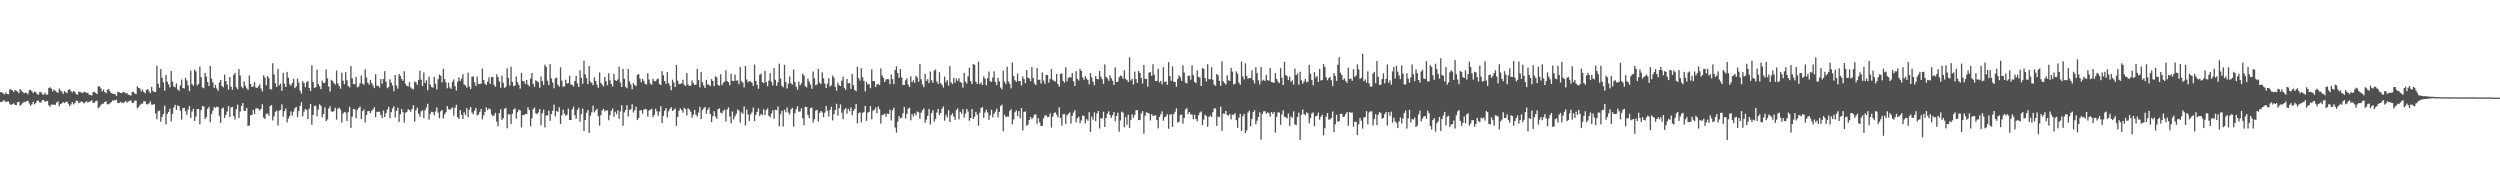 <svg xmlns="http://www.w3.org/2000/svg" width="1920" height="150"><path fill="#4f4f4f" d="M0 70.738h1v7.647H0zM1 70.933h1v7.304H1zM2 71.734h1v5.512H2zM3 72.503h1v4.749H3zM4 71.015h1v7.489H4zM5 72.139h1v5.83H5zM6 72.407h1v5.518H6zM7 68.834h1v10.872H7zM8 68.621h1v12.007H8zM9 69.447h1v10.524H9zM10 70.644h1v8.716H10zM11 69.088h1v11.458H11zM12 69.669h1v11.087H12zM13 70.296h1v8.169H13zM14 71.585h1v6.546H14zM15 68.34h1v12.959H15zM16 69.708h1v10.508H16zM17 70.553h1v8.659H17zM18 71.718h1v6.434H18zM19 71.084h1v7.469H19zM20 71.439h1v6.146H20zM21 72.496h1v4.932H21zM22 69.331h1v10.153H22zM23 68.951h1v12.36H23zM24 70.129h1v9.945H24zM25 71.521h1v6.633H25zM26 70.285h1v9.867H26zM27 70.798h1v8.423H27zM28 72.208h1v5.171H28zM29 72.876h1v4.443H29zM30 70.809h1v7.929H30zM31 70.697h1v8.05H31zM32 72.306h1v4.726H32zM33 72.791h1v3.898H33zM34 71.255h1v6.919H34zM35 72.54h1v5.223H35zM36 72.752h1v4.749H36zM37 67.637h1v13.271H37zM38 67.03h1v14.935H38zM39 68.026h1v12.236H39zM40 70.207h1v10.163H40zM41 68.687h1v11.687H41zM42 69.731h1v10.861H42zM43 70.56h1v8.178H43zM44 71.31h1v6.686H44zM45 68.037h1v13.644H45zM46 69.463h1v10.405H46zM47 70.37h1v9.059H47zM48 72.18h1v6.139H48zM49 69.864h1v9.329H49zM50 70.786h1v7.626H50zM51 71.505h1v6.503H51zM52 68.923h1v10.767H52zM53 68.438h1v13.017H53zM54 70.008h1v10.238H54zM55 71.054h1v7.37H55zM56 69.997h1v10.22H56zM57 70.448h1v8.853H57zM58 72.128h1v5.296H58zM59 72.807h1v4.559H59zM60 70.397h1v8.901H60zM61 70.491h1v8.192H61zM62 71.109h1v6.853H62zM63 71.528h1v6.759H63zM64 70.498h1v8.984H64zM65 70.708h1v7.862H65zM66 71.516h1v6.246H66zM67 71.143h1v7.695H67zM68 72.732h1v5.276H68zM69 72.958h1v4.99H69zM70 73.347h1v3.669H70zM71 70.775h1v8.141H71zM72 70.516h1v8.505H72zM73 71.393h1v6.269H73zM74 72.301h1v5.003H74zM75 66.28h1v16.938H75zM76 66.344h1v15.878H76zM77 68.003h1v12.662H77zM78 70.242h1v9.453H78zM79 68.795h1v10.799H79zM80 70.665h1v7.61H80zM81 71.633h1v6.226H81zM82 68.958h1v11.138H82zM83 68.399h1v11.719H83zM84 70.159h1v9.155H84zM85 71.539h1v6.887H85zM86 71.851h1v5.399H86zM87 72.212h1v4.871H87zM88 72.462h1v4.582H88zM89 73.65h1v2.9H89zM90 70.482h1v8.7H90zM91 70.743h1v8.428H91zM92 71.283h1v6.88H92zM93 71.583h1v7.114H93zM94 70.555h1v8.762H94zM95 70.866h1v7.661H95zM96 71.745h1v5.738H96zM97 71.267h1v7.638H97zM98 72.681h1v5.306H98zM99 72.942h1v4.681H99zM100 73.492h1v3.52H100zM101 70.722h1v8.231H101zM102 70.477h1v8.565H102zM103 71.846h1v5.434H103zM104 72.285h1v5.022H104zM105 66.28h1v16.933H105zM106 67.474h1v14.763H106zM107 68.005h1v12.653H107zM108 70.242h1v9.458H108zM109 68.804h1v10.792H109zM110 70.676h1v7.171H110zM111 71.638h1v6.219H111zM112 68.958h1v11.138H112zM113 68.399h1v11.719H113zM114 70.152h1v9.165H114zM115 71.544h1v6.347H115zM116 66.719h1v13.678H116zM117 69.72h1v10.666H117zM118 70.775h1v9.199H118zM119 70.592h1v16.528H119zM120 50.441h1v41.085H120zM121 64.286h1v21.115H121zM122 67.381h1v17.498H122zM123 52.991h1v40.487H123zM124 59.676h1v30.135H124zM125 63.245h1v24.36H125zM126 69.603h1v11.49H126zM127 57.662h1v37.883H127zM128 62.794h1v24.694H128zM129 64.78h1v21.149H129zM130 67.065h1v16.4H130zM131 54.515h1v38.679H131zM132 62.659h1v24.859H132zM133 66.335h1v16.271H133zM134 67.074h1v13.394H134zM135 64.064h1v20.362H135zM136 68.616h1v12.369H136zM137 69.667h1v11.854H137zM138 65.577h1v19.467H138zM139 61.068h1v30.803H139zM140 67.58h1v15.512H140zM141 68.005h1v14.802H141zM142 59.75h1v25.683H142zM143 61.874h1v26.29H143zM144 65.609h1v18.585H144zM145 69.93h1v11.602H145zM146 54.158h1v36.427H146zM147 64.59h1v21.06H147zM148 65.79h1v17.773H148zM149 53.476h1v39.441H149zM150 54.79h1v34.736H150zM151 65.561h1v18.169H151zM152 64.426h1v19.304H152zM153 51.075h1v44.431H153zM154 59.319h1v25.347H154zM155 67.108h1v14.385H155zM156 67.715h1v13.983H156zM157 55.946h1v35.436H157zM158 58.848h1v31.163H158zM159 63.004h1v20.572H159zM160 65.993h1v16.1H160zM161 50.608h1v43.298H161zM162 60.342h1v27.192H162zM163 63.261h1v21.616H163zM164 67.424h1v14.63H164zM165 65.243h1v17.642H165zM166 67.955h1v13.96H166zM167 69.809h1v12.412H167zM168 63.306h1v25.628H168zM169 61.441h1v32.939H169zM170 66.078h1v17.24H170zM171 67.058h1v15.642H171zM172 57.278h1v33.312H172zM173 62.226h1v26.027H173zM174 64.888h1v20.792H174zM175 68.738h1v12.715H175zM176 59.157h1v30.815H176zM177 66.579h1v15.91H177zM178 68.932h1v13.122H178zM179 57.495h1v31.703H179zM180 56.003h1v35.779H180zM181 67.007h1v16.951H181zM182 68.559h1v11.81H182zM183 53.073h1v37.537H183zM184 57.985h1v27.695H184zM185 66.486h1v14.953H185zM186 67.809h1v11.273H186zM187 62.572h1v22.563H187zM188 65.916h1v19.181H188zM189 67.825h1v15.061H189zM190 68.983h1v27.775H190zM191 58.022h1v38.212H191zM192 64.458h1v24.065H192zM193 66.829h1v21.456H193zM194 66.238h1v18.19H194zM195 63.084h1v24.431H195zM196 67.117h1v16.253H196zM197 67.587h1v15.443H197zM198 66.202h1v17.48H198zM199 64.707h1v20.215H199zM200 68.044h1v15.688H200zM201 70.18h1v9.904H201zM202 57.79h1v32.598H202zM203 59.594h1v31.831H203zM204 65.533h1v21.856H204zM205 58.324h1v28.821H205zM206 60.045h1v28.824H206zM207 68.406h1v13.085H207zM208 68.745h1v11.859H208zM209 48.592h1v43.973H209zM210 57.127h1v32.261H210zM211 63.902h1v21.888H211zM212 66.797h1v18.242H212zM213 52.833h1v43.564H213zM214 65.437h1v19.586H214zM215 64.206h1v20.233H215zM216 69.752h1v10.428H216zM217 55.872h1v33.738H217zM218 64.27h1v21.025H218zM219 66.84h1v16.544H219zM220 55.202h1v38.782H220zM221 59.631h1v31.417H221zM222 64.748h1v24.392H222zM223 65.817h1v19.794H223zM224 63.769h1v25.022H224zM225 60.496h1v25.301H225zM226 67.696h1v15.466H226zM227 66.412h1v15.653H227zM228 60.395h1v29.588H228zM229 63.471h1v21.879H229zM230 69.608h1v11.701H230zM231 71.869h1v6.619H231zM232 62.292h1v27.038H232zM233 63.808h1v21.87H233zM234 66.946h1v16.722H234zM235 63.137h1v21.245H235zM236 62.315h1v29.11H236zM237 67.603h1v15.878H237zM238 69.836h1v9.979H238zM239 50.189h1v45.667H239zM240 63.027h1v25.262H240zM241 67.454h1v13.868H241zM242 67.001h1v14.232H242zM243 53.497h1v35.857H243zM244 64.597h1v19.547H244zM245 66.305h1v13.845H245zM246 68.495h1v12.824H246zM247 61.858h1v28.187H247zM248 63.723h1v23.761H248zM249 63.512h1v19.032H249zM250 53.329h1v39.709H250zM251 60.134h1v31.623H251zM252 66.394h1v17.036H252zM253 70.285h1v11.279H253zM254 61.308h1v24.198H254zM255 62.27h1v23.738H255zM256 63.84h1v21.266H256zM257 64.927h1v17.839H257zM258 54.149h1v37.739H258zM259 64.101h1v19.4H259zM260 65.993h1v16.617H260zM261 68.095h1v16.043H261zM262 55.781h1v38.354H262zM263 61.931h1v25.241H263zM264 64.68h1v21.234H264zM265 55.383h1v31.11H265zM266 61.709h1v31.231H266zM267 66.094h1v20.048H267zM268 67.179h1v14.8H268zM269 50.764h1v47.514H269zM270 60.12h1v29.474H270zM271 64.629h1v19.05H271zM272 64.636h1v19.506H272zM273 58.992h1v31.733H273zM274 67.14h1v17.169H274zM275 66.394h1v16.5H275zM276 64.062h1v17.876H276zM277 57.884h1v33.6H277zM278 64.151h1v21.183H278zM279 65.014h1v19.052H279zM280 53.197h1v40.851H280zM281 59.544h1v28.702H281zM282 63.444h1v22.023H282zM283 65.016h1v20.158H283zM284 61.336h1v25.631H284zM285 63.858h1v21.314H285zM286 65.671h1v18.338H286zM287 67.641h1v14.685H287zM288 57.044h1v32.948H288zM289 65.872h1v20.064H289zM290 65.939h1v19.918H290zM291 67.252h1v18.537H291zM292 60.672h1v27.633H292zM293 64.297h1v26.53H293zM294 60.651h1v24.298H294zM295 54.609h1v35.228H295zM296 62.743h1v24.157H296zM297 67.715h1v16.407H297zM298 66.847h1v15.214H298zM299 60.908h1v29.815H299zM300 63.368h1v22.751H300zM301 65.584h1v17.723H301zM302 70.081h1v11.568H302zM303 57.655h1v32.628H303zM304 65.655h1v19.416H304zM305 68.081h1v14.594H305zM306 56.808h1v36.775H306zM307 58.408h1v29.407H307zM308 60.645h1v23.074H308zM309 61.99h1v24.175H309zM310 54.755h1v39.318H310zM311 64.346h1v22.197H311zM312 66.071h1v19.773H312zM313 66.296h1v17.585H313zM314 63.19h1v21.337H314zM315 67.179h1v18.574H315zM316 68.108h1v15.656H316zM317 68.671h1v12.177H317zM318 62.672h1v30.746H318zM319 63.199h1v21.456H319zM320 65.181h1v17.542H320zM321 61.372h1v25.965H321zM322 54.22h1v35.418H322zM323 61.192h1v24.253H323zM324 66h1v18.631H324zM325 55.646h1v35.006H325zM326 63.7h1v20.922H326zM327 61.642h1v20.947H327zM328 69.296h1v10.414H328zM329 58.884h1v33.003H329zM330 65.037h1v22.419H330zM331 66.891h1v18.993H331zM332 67.385h1v18.789H332zM333 59.081h1v29.494H333zM334 64.346h1v21.238H334zM335 68.662h1v13.944H335zM336 60.873h1v25.601H336zM337 57.328h1v33.545H337zM338 58.15h1v27.336H338zM339 63.24h1v21.263H339zM340 52.817h1v38.1H340zM341 60.702h1v27.26H341zM342 63.245h1v23.008H342zM343 67.765h1v13.66H343zM344 63.457h1v20.362H344zM345 67.168h1v17.37H345zM346 68.232h1v15.155H346zM347 62.771h1v19.78H347zM348 60.979h1v27.874H348zM349 66.133h1v16.608H349zM350 69.413h1v11.028H350zM351 62.787h1v27.201H351zM352 59.502h1v31.783H352zM353 62.18h1v22.463H353zM354 60.489h1v27.711H354zM355 56.982h1v34.392H355zM356 64.808h1v21.396H356zM357 65.611h1v22.63H357zM358 67.28h1v15.795H358zM359 55.868h1v34.243H359zM360 66.422h1v17.876H360zM361 68.477h1v13.756H361zM362 58.859h1v27.544H362zM363 58.747h1v29.064H363zM364 63.238h1v21.813H364zM365 66.021h1v16.976H365zM366 58.708h1v30.016H366zM367 64.307h1v23.612H367zM368 64.671h1v21.236H368zM369 64.108h1v19.528H369zM370 52.567h1v39.146H370zM371 61.446h1v27.13H371zM372 64.201h1v21.744H372zM373 65.27h1v17.203H373zM374 62.7h1v21.955H374zM375 59.42h1v23.898H375zM376 64.419h1v19.512H376zM377 59.26h1v28.656H377zM378 59.157h1v30.085H378zM379 65.131h1v23.449H379zM380 66.68h1v19.963H380zM381 57.099h1v36.281H381zM382 59.182h1v37.782H382zM383 62.514h1v24.344H383zM384 67.319h1v16.722H384zM385 58.134h1v33.937H385zM386 63.549h1v27.192H386zM387 67.458h1v16.043H387zM388 66.611h1v16.297H388zM389 52.46h1v46.091H389zM390 59.926h1v27.803H390zM391 65.694h1v22.19H391zM392 51.21h1v44.145H392zM393 62.91h1v24.45H393zM394 66.199h1v17.894H394zM395 65.705h1v17.537H395zM396 58.717h1v32.417H396zM397 63.201h1v23.001H397zM398 65.199h1v19.023H398zM399 68.037h1v16.761H399zM400 56.014h1v41.879H400zM401 62.183h1v26.075H401zM402 62.576h1v25.887H402zM403 64.485h1v23.033H403zM404 61.384h1v26.255H404zM405 65.002h1v17.409H405zM406 66.25h1v18.299H406zM407 60.306h1v36.768H407zM408 56.136h1v34.731H408zM409 64.373h1v19.531H409zM410 66.541h1v16.015H410zM411 61.601h1v25.431H411zM412 62.503h1v25.168H412zM413 63.123h1v23.296H413zM414 67.397h1v16.336H414zM415 58.669h1v37.53H415zM416 62.331h1v24.717H416zM417 65.17h1v19.116H417zM418 49.679h1v48.183H418zM419 51.37h1v37.203H419zM420 61.981h1v26.736H420zM421 65.364h1v19.62H421zM422 49.132h1v43.685H422zM423 60.239h1v27.384H423zM424 63.373h1v21.678H424zM425 67.793h1v12.52H425zM426 60.148h1v29.24H426zM427 59.491h1v25.711H427zM428 65.099h1v20.838H428zM429 66.541h1v15.837H429zM430 51.72h1v43.452H430zM431 61.899h1v26.615H431zM432 66.6h1v17.622H432zM433 66.289h1v21.005H433zM434 61.18h1v27.684H434zM435 64.19h1v23.932H435zM436 63.766h1v19.702H436zM437 58.138h1v34.083H437zM438 64.808h1v27.345H438zM439 65.158h1v18.862H439zM440 66.424h1v15.491H440zM441 62.157h1v26.301H441zM442 58.278h1v33.014H442zM443 63.984h1v20.449H443zM444 66.756h1v15.919H444zM445 54.005h1v39.519H445zM446 59.839h1v27.867H446zM447 64.357h1v19.105H447zM448 46.637h1v53.989H448zM449 57.154h1v34.978H449zM450 59.995h1v26.56H450zM451 64.597h1v19.812H451zM452 50.759h1v51.293H452zM453 62.615h1v26.292H453zM454 63.677h1v22.564H454zM455 65.444h1v15.708H455zM456 59.377h1v26.949H456zM457 62.226h1v22.65H457zM458 65.009h1v18.556H458zM459 67.408h1v21.822H459zM460 55.6h1v40.895H460zM461 63.663h1v24.832H461zM462 65.002h1v19.78H462zM463 66.401h1v17.208H463zM464 59.113h1v26.404H464zM465 62.377h1v22.467H465zM466 65.414h1v19.302H466zM467 56.275h1v36.068H467zM468 61.691h1v26.773H468zM469 64.501h1v20.609H469zM470 66.46h1v16.887H470zM471 56.687h1v32.918H471zM472 61.574h1v24.223H472zM473 62.226h1v25.502H473zM474 61.036h1v23.625H474zM475 51.247h1v39.961H475zM476 63.496h1v22.039H476zM477 66.801h1v14.056H477zM478 52.883h1v43.646H478zM479 60.484h1v25.818H479zM480 66.536h1v17.878H480zM481 67.786h1v12.989H481zM482 52.984h1v36.53H482zM483 62.549h1v21.996H483zM484 64.904h1v18.981H484zM485 68.504h1v11.559H485zM486 63.618h1v22.829H486zM487 65.353h1v19.341H487zM488 66.183h1v15.738H488zM489 57.477h1v34.715H489zM490 56.838h1v33.818H490zM491 60.315h1v24.523H491zM492 63.19h1v21.376H492zM493 60.484h1v26.867H493zM494 61.99h1v22.268H494zM495 64.423h1v19.192H495zM496 64.888h1v19.192H496zM497 56.236h1v33.385H497zM498 61.157h1v23.726H498zM499 64.201h1v20.041H499zM500 65.064h1v18.505H500zM501 60.583h1v29.382H501zM502 62.153h1v26.127H502zM503 62.553h1v20.948H503zM504 60.999h1v24.433H504zM505 60.283h1v28.531H505zM506 64.641h1v20.982H506zM507 65.27h1v16.418H507zM508 54.655h1v39.826H508zM509 57.857h1v31.17H509zM510 62.183h1v22.872H510zM511 64.414h1v18.62H511zM512 55.373h1v34.731H512zM513 63.78h1v21.682H513zM514 65.728h1v17.942H514zM515 69.267h1v13.083H515zM516 61.114h1v24.097H516zM517 63.329h1v21.087H517zM518 66.82h1v16.466H518zM519 49.908h1v46.679H519zM520 61.935h1v27.812H520zM521 64.636h1v20.446H521zM522 64.318h1v18.874H522zM523 64.101h1v20.426H523zM524 61.308h1v25.294H524zM525 64.998h1v17.798H525zM526 66.122h1v17.675H526zM527 56.129h1v32.479H527zM528 64.925h1v18.265H528zM529 65.943h1v18.21H529zM530 65.717h1v20.092H530zM531 61.81h1v28.535H531zM532 63.84h1v24.282H532zM533 65.154h1v19.325H533zM534 65.037h1v23.069H534zM535 52.94h1v36.562H535zM536 61.485h1v24.985H536zM537 67.039h1v15.006H537zM538 55.3h1v36.164H538zM539 63.213h1v21.364H539zM540 65.639h1v17.562H540zM541 67.598h1v14.502H541zM542 61.402h1v25.924H542zM543 64.808h1v19.641H543zM544 65.172h1v17.439H544zM545 66.163h1v21.394H545zM546 60.722h1v33.14H546zM547 62.226h1v27.089H547zM548 66.078h1v19.339H548zM549 58.534h1v30.943H549zM550 59.431h1v31.788H550zM551 65.192h1v18.622H551zM552 65.826h1v17.42H552zM553 57.042h1v29.455H553zM554 65.394h1v21.84H554zM555 63.544h1v21.556H555zM556 62.634h1v21.616H556zM557 53.952h1v39.432H557zM558 62.265h1v21.879H558zM559 63.132h1v19.284H559zM560 65.456h1v23.969H560zM561 56.726h1v37.938H561zM562 62.043h1v23.621H562zM563 62.386h1v29.311H563zM564 57.259h1v32.122H564zM565 61.913h1v25.452H565zM566 61.78h1v22.273H566zM567 64.593h1v20.403H567zM568 51.455h1v42.765H568zM569 62.416h1v23.875H569zM570 63.446h1v23.919H570zM571 67.113h1v14.715H571zM572 50.697h1v45.681H572zM573 61.036h1v23.202H573zM574 63.167h1v24.713H574zM575 62.363h1v30.581H575zM576 62.505h1v25.372H576zM577 63.416h1v23.014H577zM578 65.95h1v16.617H578zM579 49.617h1v43.351H579zM580 62.13h1v26.072H580zM581 65.254h1v20.71H581zM582 68.159h1v15.182H582zM583 57.376h1v31.778H583zM584 56.57h1v30.922H584zM585 63.1h1v25.23H585zM586 63.897h1v20.128H586zM587 54.442h1v34.026H587zM588 63.023h1v21.609H588zM589 66.307h1v16.956H589zM590 61.958h1v27.004H590zM591 56.225h1v33.948H591zM592 62.798h1v24.422H592zM593 65.572h1v19.137H593zM594 52.322h1v38.842H594zM595 61.285h1v23.051H595zM596 65.918h1v18.766H596zM597 63.132h1v18.661H597zM598 48.903h1v48.121H598zM599 60.326h1v27.496H599zM600 65.918h1v19.215H600zM601 67.062h1v30.089H601zM602 49.816h1v34.5H602zM603 63.046h1v23.156H603zM604 67.953h1v14.607H604zM605 64.314h1v22.211H605zM606 58.69h1v29.151H606zM607 63.922h1v20.114H607zM608 65.083h1v17.709H608zM609 53.414h1v43.795H609zM610 62.954h1v23.951H610zM611 66.568h1v17.292H611zM612 68.855h1v12.701H612zM613 62.62h1v23.248H613zM614 65.584h1v20.023H614zM615 64.011h1v19.185H615zM616 56.552h1v34.225H616zM617 57.935h1v38.24H617zM618 66.25h1v15.793H618zM619 67.193h1v15.045H619zM620 60.457h1v27.784H620zM621 62.672h1v28.174H621zM622 64.936h1v18.059H622zM623 68.211h1v14.434H623zM624 54.895h1v39.274H624zM625 60.134h1v31.403H625zM626 65.52h1v19.487H626zM627 64.753h1v19.611H627zM628 52.936h1v40.403H628zM629 63.396h1v23.33H629zM630 64.664h1v20.57H630zM631 55.589h1v30.776H631zM632 60.127h1v29.879H632zM633 64.174h1v22.351H633zM634 67.564h1v13.868H634zM635 64.151h1v21.032H635zM636 59.981h1v29.446H636zM637 66.444h1v17.988H637zM638 65.467h1v16.571H638zM639 58.035h1v34.443H639zM640 59.715h1v27.933H640zM641 66.6h1v17.871H641zM642 69.564h1v10.165H642zM643 63.535h1v25.251H643zM644 65.437h1v17.741H644zM645 66.156h1v14.04H645zM646 62.013h1v24.523H646zM647 58.736h1v32.868H647zM648 67.387h1v16.844H648zM649 68.974h1v13.973H649zM650 60.656h1v26.665H650zM651 64.011h1v19.668H651zM652 63.794h1v21.618H652zM653 68.275h1v14.269H653zM654 56.859h1v31.689H654zM655 65.359h1v19.776H655zM656 69.164h1v14.379H656zM657 70.113h1v9.664H657zM658 51.26h1v43.484H658zM659 60.027h1v26.905H659zM660 61.887h1v24.369H660zM661 52.412h1v41.561H661zM662 59.271h1v27.448H662zM663 62.082h1v23.832H663zM664 70.152h1v11.268H664zM665 62.801h1v30.099H665zM666 64.776h1v21.756H666zM667 64.691h1v21.289H667zM668 67.731h1v13.825H668zM669 53.352h1v38.299H669zM670 62.276h1v22.779H670zM671 62.331h1v22.062H671zM672 66.763h1v15.793H672zM673 64.748h1v22.319H673zM674 64.423h1v17.32H674zM675 65.327h1v18.608H675zM676 52.505h1v42.41H676zM677 57.971h1v30.474H677zM678 59.75h1v28.295H678zM679 62.965h1v24.317H679zM680 61.079h1v28.512H680zM681 60.663h1v26.558H681zM682 60.921h1v26.649H682zM683 64.675h1v19.59H683zM684 57.159h1v35.397H684zM685 60.784h1v23.928H685zM686 64.652h1v18.054H686zM687 53.707h1v44.214H687zM688 50.896h1v50.943H688zM689 56.124h1v37.304H689zM690 59.814h1v29.277H690zM691 53.018h1v37.917H691zM692 59.386h1v30.943H692zM693 65.158h1v21.824H693zM694 65.211h1v17.038H694zM695 61.697h1v29.265H695zM696 60.12h1v27.356H696zM697 64.897h1v18.622H697zM698 66.872h1v15.827H698zM699 58.596h1v33.825H699zM700 63.116h1v24.55H700zM701 61.713h1v27.807H701zM702 63.579h1v23.415H702zM703 58.246h1v30.327H703zM704 59.493h1v26.175H704zM705 62.826h1v23.433H705zM706 49.15h1v41.973H706zM707 60.867h1v25.685H707zM708 64.824h1v19.748H708zM709 66.948h1v16.249H709zM710 56.637h1v37.688H710zM711 62.176h1v29.696H711zM712 60.807h1v28.196H712zM713 63.812h1v19.84H713zM714 54.943h1v40.623H714zM715 61.693h1v25.251H715zM716 63.563h1v21.142H716zM717 54.131h1v39.293H717zM718 53.391h1v38.066H718zM719 62.583h1v23.854H719zM720 64.391h1v19.252H720zM721 55.451h1v32.95H721zM722 63.918h1v22.87H722zM723 65.165h1v18.283H723zM724 67.209h1v14.546H724zM725 58.852h1v33.841H725zM726 63.21h1v24.935H726zM727 61.539h1v28.553H727zM728 65.81h1v18.81H728zM729 50.759h1v42.902H729zM730 63.277h1v25.219H730zM731 64.636h1v22.378H731zM732 59.839h1v29.586H732zM733 63.446h1v28.586H733zM734 60.379h1v24.177H734zM735 62.032h1v21.211H735zM736 60.077h1v31.598H736zM737 63.078h1v22.802H737zM738 63.673h1v23.637H738zM739 67.28h1v16.645H739zM740 56.035h1v34.266H740zM741 62.688h1v24.628H741zM742 64.158h1v19.517H742zM743 58.63h1v27.038H743zM744 52.043h1v40.684H744zM745 62.304h1v28.345H745zM746 64.554h1v19.183H746zM747 49.267h1v42.012H747zM748 49.75h1v39.888H748zM749 62.775h1v23.122H749zM750 64.451h1v23.66H750zM751 47.335h1v49.194H751zM752 64.565h1v22.044H752zM753 63.256h1v19.65H753zM754 65.231h1v17.118H754zM755 58.747h1v31.804H755zM756 60.368h1v26.091H756zM757 65.483h1v18.759H757zM758 60.12h1v26.255H758zM759 54.934h1v37.082H759zM760 62.393h1v26.194H760zM761 62.833h1v21.467H761zM762 59.525h1v30.609H762zM763 54.771h1v32.6H763zM764 62.993h1v22.776H764zM765 65.366h1v18.157H765zM766 59.777h1v30.307H766zM767 62.581h1v23.383H767zM768 67.225h1v14.175H768zM769 68.594h1v11.774H769zM770 54.227h1v46.489H770zM771 62.686h1v25.436H771zM772 64.563h1v25.326H772zM773 51.276h1v38.189H773zM774 62.569h1v27.011H774zM775 64.346h1v20.842H775zM776 67.902h1v15.997H776zM777 48.031h1v47.436H777zM778 58.28h1v33.399H778zM779 61.631h1v24.61H779zM780 62.75h1v22.039H780zM781 56.458h1v32.634H781zM782 62.354h1v22.934H782zM783 62.215h1v28.67H783zM784 65.662h1v17.361H784zM785 58.74h1v41.353H785zM786 60.729h1v25.23H786zM787 63.828h1v21.701H787zM788 53.842h1v42.699H788zM789 59.631h1v36.132H789zM790 60.349h1v31.806H790zM791 62.414h1v27.446H791zM792 51.576h1v39.908H792zM793 59.937h1v30.3H793zM794 64.114h1v23.852H794zM795 65.314h1v22.527H795zM796 52.35h1v42.737H796zM797 61.34h1v29.421H797zM798 61.208h1v32.776H798zM799 64.142h1v32.676H799zM800 55.607h1v41.067H800zM801 61.869h1v29.087H801zM802 64.352h1v24.434H802zM803 57.555h1v30.842H803zM804 57.539h1v32.483H804zM805 63.501h1v26.246H805zM806 60.727h1v26.322H806zM807 53.046h1v44.93H807zM808 61.18h1v28.462H808zM809 62.16h1v24.729H809zM810 62.647h1v23.648H810zM811 56.76h1v31.314H811zM812 64.54h1v25.514H812zM813 66.502h1v15.859H813zM814 56.747h1v33.859H814zM815 56.415h1v40.114H815zM816 62.125h1v25.626H816zM817 63.49h1v24.221H817zM818 51.778h1v43.367H818zM819 62.46h1v26.159H819zM820 59.805h1v27.695H820zM821 59.237h1v27.084H821zM822 59.569h1v35.351H822zM823 56.003h1v32.996H823zM824 62.487h1v24.015H824zM825 66.005h1v18.64H825zM826 54.636h1v39.311H826zM827 60.5h1v30.35H827zM828 61.791h1v27.796H828zM829 52.885h1v41.728H829zM830 54.531h1v37.972H830zM831 59.447h1v29.322H831zM832 61.359h1v27.654H832zM833 58.434h1v36.31H833zM834 60.338h1v31.16H834zM835 61.473h1v31.142H835zM836 64.796h1v21.396H836zM837 56.179h1v45.244H837zM838 59.532h1v30.039H838zM839 62.798h1v29.144H839zM840 65.481h1v20.783H840zM841 58.429h1v34.594H841zM842 60.656h1v26.475H842zM843 60.896h1v24.349H843zM844 54.538h1v44.118H844zM845 58.857h1v31.932H845zM846 60.835h1v30.179H846zM847 64.334h1v21.552H847zM848 49.461h1v48.059H848zM849 59.052h1v31.643H849zM850 60.155h1v27.171H850zM851 62.07h1v23.436H851zM852 57.816h1v30.62H852zM853 60.123h1v30.423H853zM854 62.029h1v26.477H854zM855 65.208h1v20.849H855zM856 51.837h1v41.206H856zM857 63.05h1v26.079H857zM858 62.709h1v23.889H858zM859 59.335h1v41.838H859zM860 57.932h1v34.628H860zM861 58.468h1v27.244H861zM862 60.477h1v25.992H862zM863 53.959h1v43.774H863zM864 60.548h1v29.357H864zM865 61.462h1v34.404H865zM866 62.981h1v25.152H866zM867 43.966h1v54.218H867zM868 61.798h1v30.327H868zM869 60.432h1v27.356H869zM870 64.881h1v25.576H870zM871 55.005h1v33.248H871zM872 60.729h1v23.969H872zM873 63.691h1v20.89H873zM874 54.442h1v37.896H874zM875 55.957h1v36.184H875zM876 59.853h1v27.382H876zM877 64.169h1v21.215H877zM878 49.889h1v52.808H878zM879 60.548h1v28.304H879zM880 60.496h1v25.811H880zM881 66.506h1v20.126H881zM882 55.746h1v31.504H882zM883 55.383h1v37.143H883zM884 58.356h1v29.304H884zM885 49.303h1v39.695H885zM886 57.383h1v31.543H886zM887 62.21h1v26.136H887zM888 62.121h1v30.137H888zM889 52.805h1v45.827H889zM890 63.284h1v26.464H890zM891 62.054h1v25.674H891zM892 64.709h1v20.826H892zM893 51.537h1v41.163H893zM894 62.972h1v27.123H894zM895 62.583h1v26.727H895zM896 65.204h1v22.525H896zM897 47.717h1v51.135H897zM898 58.429h1v29.572H898zM899 61.997h1v25.642H899zM900 50.974h1v46.484H900zM901 62.798h1v24.747H901zM902 62.91h1v22.891H902zM903 66.579h1v16.617H903zM904 60.578h1v33.475H904zM905 57.868h1v35.715H905zM906 59.246h1v29.02H906zM907 62.222h1v25.775H907zM908 50.127h1v44.889H908zM909 55.769h1v34.871H909zM910 63.435h1v20.707H910zM911 63.984h1v18.991H911zM912 58.239h1v29.432H912zM913 58.113h1v27.901H913zM914 61.162h1v26.757H914zM915 50.191h1v37.764H915zM916 57.751h1v33.864H916zM917 62.894h1v25.2H917zM918 63.885h1v27.54H918zM919 54.041h1v39.11H919zM920 58.958h1v29.599H920zM921 59.594h1v26.883H921zM922 66.071h1v19.535H922zM923 52.327h1v43.845H923zM924 52.847h1v39.023H924zM925 59.887h1v28.258H925zM926 62.553h1v26.477H926zM927 49.329h1v47.929H927zM928 60.823h1v28.988H928zM929 60.75h1v27.963H929zM930 51.627h1v38.263H930zM931 61.242h1v24.889H931zM932 64.936h1v18.384H932zM933 65.884h1v17.407H933zM934 56.847h1v39.895H934zM935 57.806h1v31.749H935zM936 62.169h1v27.826H936zM937 65.854h1v16.063H937zM938 47.2h1v53.266H938zM939 62.531h1v24.713H939zM940 63.819h1v23.557H940zM941 64.998h1v20.176H941zM942 57.811h1v30.513H942zM943 61.718h1v27.141H943zM944 62.121h1v25.491H944zM945 52.034h1v39.684H945zM946 55.009h1v33.003H946zM947 64.847h1v23.317H947zM948 64.284h1v22.721H948zM949 54.815h1v37.434H949zM950 56.641h1v41.497H950zM951 63.446h1v26.876H951zM952 65.092h1v22.337H952zM953 47.367h1v53.303H953zM954 58.697h1v30.661H954zM955 60.944h1v26.599H955zM956 48.582h1v53.63H956zM957 58.383h1v41.744H957zM958 60.411h1v26.043H958zM959 59.953h1v25.019H959zM960 59.988h1v37.004H960zM961 54.06h1v37.26H961zM962 61.668h1v24.475H962zM963 64.103h1v20.542H963zM964 51.542h1v43.873H964zM965 56.287h1v36.413H965zM966 61.752h1v28.025H966zM967 64.799h1v21.419H967zM968 51.363h1v55.967H968zM969 62.009h1v25.367H969zM970 61.235h1v24.298H970zM971 62.254h1v23.113H971zM972 57.481h1v29.847H972zM973 61.53h1v24.788H973zM974 62.029h1v24.82H974zM975 52.162h1v37.432H975zM976 62.926h1v23.188H976zM977 63.245h1v24.212H977zM978 63.663h1v22.284H978zM979 56.202h1v45.699H979zM980 60.505h1v29.233H980zM981 62.682h1v23.648H981zM982 63.828h1v22.575H982zM983 52.345h1v43.571H983zM984 59.676h1v28.219H984zM985 65.353h1v19.43H985zM986 47.413h1v42.236H986zM987 57.61h1v32.458H987zM988 58.55h1v32.307H988zM989 61.425h1v25.795H989zM990 58.747h1v37.938H990zM991 62.849h1v26.654H991zM992 61.702h1v28.721H992zM993 64.87h1v20.71H993zM994 52.657h1v42.916H994zM995 57.655h1v38.457H995zM996 56.424h1v33.504H996zM997 65.03h1v21.552H997zM998 55.09h1v52.385H998zM999 61.624h1v26.571H999zM1000 64.224h1v19.913H1000zM1001 62.581h1v24.958H1001zM1002 60.516h1v28.036H1002zM1003 63.183h1v23.085H1003zM1004 62.638h1v24.438H1004zM1005 49.796h1v44.91H1005zM1006 56.669h1v33.893H1006zM1007 61.336h1v25.747H1007zM1008 65.488h1v20.849H1008zM1009 55.339h1v41.518H1009zM1010 59.669h1v29.627H1010zM1011 58.301h1v30.609H1011zM1012 62.995h1v23.545H1012zM1013 52.901h1v38.979H1013zM1014 61.775h1v27.867H1014zM1015 61.487h1v26.608H1015zM1016 49.216h1v54.724H1016zM1017 51.48h1v46.976H1017zM1018 59.386h1v30.284H1018zM1019 61.693h1v25.134H1019zM1020 60.045h1v31.797H1020zM1021 59.047h1v32.696H1021zM1022 61.569h1v28.949H1022zM1023 66.09h1v19.583H1023zM1024 56.236h1v45.299H1024zM1025 58.328h1v37.171H1025zM1026 62.171h1v26.024H1026zM1027 49.718h1v43.877H1027zM1028 43.911h1v48.995H1028zM1029 55.845h1v31.678H1029zM1030 57.637h1v29.766H1030zM1031 61.363h1v28.659H1031zM1032 60.166h1v29.336H1032zM1033 62.121h1v25.461H1033zM1034 63.567h1v22.47H1034zM1035 51.995h1v44.541H1035zM1036 60.606h1v25.436H1036zM1037 60.276h1v26.356H1037zM1038 62.125h1v24.227H1038zM1039 53.192h1v44.141H1039zM1040 59.042h1v34.548H1040zM1041 57.932h1v35.628H1041zM1042 49.482h1v54.191H1042zM1043 53.336h1v42.081H1043zM1044 60.594h1v29.924H1044zM1045 59.637h1v33.063H1045zM1046 41.261h1v57.516H1046zM1047 62.292h1v27.947H1047zM1048 60.963h1v28.824H1048zM1049 63.462h1v21.957H1049zM1050 54.803h1v40.73H1050zM1051 63.952h1v22.378H1051zM1052 66.563h1v18.984H1052zM1053 66.433h1v19.08H1053zM1054 56.413h1v39.934H1054zM1055 55.238h1v36.102H1055zM1056 63.863h1v23.816H1056zM1057 46.822h1v49.263H1057zM1058 58.926h1v29.121H1058zM1059 65.22h1v20.806H1059zM1060 64.993h1v21.893H1060zM1061 60.551h1v30.568H1061zM1062 56.291h1v34.298H1062zM1063 64.011h1v23.589H1063zM1064 60.562h1v25.418H1064zM1065 49.532h1v46.892H1065zM1066 63.439h1v22.719H1066zM1067 61.663h1v27.395H1067zM1068 65.005h1v20.753H1068zM1069 54.838h1v39.355H1069zM1070 51.286h1v39.032H1070zM1071 60.244h1v32.966H1071zM1072 50.553h1v43.87H1072zM1073 55.11h1v43.246H1073zM1074 57.944h1v35.328H1074zM1075 60.773h1v29.483H1075zM1076 50.267h1v44.58H1076zM1077 56.502h1v34.468H1077zM1078 64.874h1v21.962H1078zM1079 64.888h1v20.027H1079zM1080 56.31h1v42.415H1080zM1081 60.368h1v30.6H1081zM1082 63.528h1v20.858H1082zM1083 59.482h1v34.555H1083zM1084 49.578h1v41.934H1084zM1085 56.966h1v34.777H1085zM1086 62.309h1v27.947H1086zM1087 53.302h1v44.237H1087zM1088 56.209h1v40.158H1088zM1089 61.448h1v26.468H1089zM1090 63.368h1v21.639H1090zM1091 54.939h1v38.311H1091zM1092 53.597h1v37.411H1092zM1093 60.333h1v29.133H1093zM1094 60.706h1v28.345H1094zM1095 46.9h1v44.269H1095zM1096 62.514h1v22.424H1096zM1097 62.482h1v24.461H1097zM1098 49.933h1v46.768H1098zM1099 51.352h1v48.155H1099zM1100 57.928h1v34.182H1100zM1101 61.32h1v29.487H1101zM1102 48.969h1v52.147H1102zM1103 53.139h1v41.57H1103zM1104 56.747h1v36.466H1104zM1105 60.29h1v29.586H1105zM1106 44.68h1v55.807H1106zM1107 57.493h1v33.955H1107zM1108 58.312h1v30.529H1108zM1109 62.62h1v23.353H1109zM1110 51.421h1v45.015H1110zM1111 64.97h1v24.644H1111zM1112 63.21h1v25.681H1112zM1113 55.602h1v41.875H1113zM1114 54.016h1v41.561H1114zM1115 54.984h1v40.327H1115zM1116 61.368h1v31.209H1116zM1117 46.081h1v52.644H1117zM1118 56.964h1v31.531H1118zM1119 61.034h1v24.53H1119zM1120 64.664h1v19.835H1120zM1121 54.465h1v38.361H1121zM1122 55.177h1v41.538H1122zM1123 59.187h1v35.155H1123zM1124 59.905h1v29.492H1124zM1125 54.021h1v40.732H1125zM1126 61.118h1v26.736H1126zM1127 56.971h1v30.027H1127zM1128 47.351h1v49.146H1128zM1129 51.521h1v43.355H1129zM1130 56.323h1v35.953H1130zM1131 61.068h1v31.259H1131zM1132 55.156h1v42.232H1132zM1133 55.614h1v39.636H1133zM1134 59.237h1v31.279H1134zM1135 62.572h1v30.462H1135zM1136 50.395h1v43.486H1136zM1137 58.791h1v31.588H1137zM1138 62.583h1v28.524H1138zM1139 62.338h1v27.862H1139zM1140 47.074h1v45.502H1140zM1141 61.837h1v23.307H1141zM1142 65.973h1v20.151H1142zM1143 57.687h1v37.546H1143zM1144 57.193h1v38.4H1144zM1145 59.793h1v30.357H1145zM1146 58.218h1v33.957H1146zM1147 56.129h1v40.373H1147zM1148 54.037h1v34.486H1148zM1149 58.795h1v30.08H1149zM1150 64.041h1v25.448H1150zM1151 49.381h1v50.016H1151zM1152 55.634h1v37.555H1152zM1153 60.574h1v31.234H1153zM1154 62.366h1v23.793H1154zM1155 54.682h1v36.059H1155zM1156 57.298h1v33.248H1156zM1157 64.664h1v23.198H1157zM1158 57.85h1v34.42H1158zM1159 52.435h1v41.751H1159zM1160 59.029h1v29.551H1160zM1161 59.097h1v30.023H1161zM1162 46.971h1v49.574H1162zM1163 59.587h1v33.307H1163zM1164 62.531h1v28.148H1164zM1165 61.267h1v27.356H1165zM1166 47.241h1v47.718H1166zM1167 56.362h1v35.857H1167zM1168 60.59h1v27.21H1168zM1169 49.722h1v44.118H1169zM1170 58.2h1v33.838H1170zM1171 63.151h1v22.957H1171zM1172 66.902h1v15.805H1172zM1173 52.034h1v48.856H1173zM1174 57.523h1v33.339H1174zM1175 59.859h1v31.371H1175zM1176 64.659h1v20.179H1176zM1177 50.072h1v49.064H1177zM1178 58.177h1v31.865H1178zM1179 59.972h1v27.61H1179zM1180 63.789h1v20.943H1180zM1181 51.254h1v44.559H1181zM1182 59.113h1v32.772H1182zM1183 61.835h1v27.974H1183zM1184 49.411h1v42.959H1184zM1185 60.221h1v29.913H1185zM1186 65.327h1v22.401H1186zM1187 62.231h1v28.686H1187zM1188 55.579h1v41.312H1188zM1189 58.953h1v32.069H1189zM1190 60.908h1v27.478H1190zM1191 64.442h1v22.28H1191zM1192 50.356h1v47.118H1192zM1193 56.257h1v40.868H1193zM1194 60.267h1v31.252H1194zM1195 60.839h1v29.957H1195zM1196 50.551h1v43.612H1196zM1197 57.639h1v30.311H1197zM1198 63.334h1v23.374H1198zM1199 47.539h1v46.37H1199zM1200 59.647h1v29.105H1200zM1201 60.663h1v25.246H1201zM1202 67.179h1v16.853H1202zM1203 59.633h1v33.468H1203zM1204 59.054h1v33.179H1204zM1205 61.162h1v25.921H1205zM1206 64.197h1v20.085H1206zM1207 50.965h1v40.865H1207zM1208 62.981h1v24.012H1208zM1209 61.414h1v29.087H1209zM1210 64.167h1v21.518H1210zM1211 65.293h1v22.987H1211zM1212 65.616h1v18.798H1212zM1213 64.57h1v22.859H1213zM1214 52.702h1v45.649H1214zM1215 55.968h1v37.553H1215zM1216 63.762h1v25.173H1216zM1217 65.092h1v20.336H1217zM1218 57.884h1v35.997H1218zM1219 55.957h1v36.592H1219zM1220 57.545h1v31.479H1220zM1221 61.398h1v24.994H1221zM1222 57.616h1v37.638H1222zM1223 60.329h1v26.855H1223zM1224 60.908h1v29.359H1224zM1225 50.464h1v45.633H1225zM1226 54.572h1v36.129H1226zM1227 57.021h1v29.409H1227zM1228 63.611h1v22.898H1228zM1229 50.446h1v45.1H1229zM1230 62.659h1v21.907H1230zM1231 66.216h1v18.043H1231zM1232 69.697h1v10.142H1232zM1233 58.179h1v33.829H1233zM1234 59.342h1v30.469H1234zM1235 64.112h1v22.964H1235zM1236 67.866h1v16.226H1236zM1237 58.285h1v36.871H1237zM1238 66.355h1v19.831H1238zM1239 62.325h1v25.28H1239zM1240 61.523h1v26.155H1240zM1241 63.279h1v24.06H1241zM1242 63.304h1v20.144H1242zM1243 62.762h1v22.747H1243zM1244 48.159h1v43.559H1244zM1245 62.37h1v24.333H1245zM1246 63.428h1v20.78H1246zM1247 66.557h1v17.052H1247zM1248 57.816h1v39.137H1248zM1249 62.471h1v28.329H1249zM1250 63.112h1v27.828H1250zM1251 65.298h1v22.039H1251zM1252 58.557h1v33.779H1252zM1253 57.186h1v34.596H1253zM1254 56.749h1v34.619H1254zM1255 50.546h1v52.163H1255zM1256 52.897h1v38.027H1256zM1257 62.238h1v30.719H1257zM1258 59.303h1v27.251H1258zM1259 53.334h1v37.224H1259zM1260 55.801h1v37.984H1260zM1261 60.349h1v29.666H1261zM1262 59.09h1v32.948H1262zM1263 58.424h1v34.168H1263zM1264 57.236h1v32.991H1264zM1265 58.674h1v30.133H1265zM1266 63.579h1v26.008H1266zM1267 51.549h1v48.46H1267zM1268 60.901h1v27.713H1268zM1269 57.003h1v32.705H1269zM1270 55.307h1v35.104H1270zM1271 53.073h1v40.428H1271zM1272 56.76h1v34.708H1272zM1273 59.303h1v30.689H1273zM1274 53.769h1v37.846H1274zM1275 51.338h1v38.693H1275zM1276 54.03h1v39.439H1276zM1277 57.816h1v30.563H1277zM1278 54.627h1v45.141H1278zM1279 55.167h1v40.929H1279zM1280 58.907h1v34.225H1280zM1281 61.507h1v29.783H1281zM1282 53.641h1v38.345H1282zM1283 54.137h1v34.626H1283zM1284 57.493h1v37.327H1284zM1285 54.064h1v41.524H1285zM1286 55.447h1v35.038H1286zM1287 62.086h1v25.019H1287zM1288 63.02h1v23.003H1288zM1289 53.826h1v39.025H1289zM1290 60.054h1v29.448H1290zM1291 63.338h1v23.989H1291zM1292 64.671h1v21.9H1292zM1293 55.183h1v40.451H1293zM1294 59.681h1v31.955H1294zM1295 62.62h1v27.347H1295zM1296 55.708h1v38.16H1296zM1297 54.842h1v38.888H1297zM1298 61.848h1v31.63H1298zM1299 58.102h1v31.586H1299zM1300 62.292h1v29.735H1300zM1301 54.877h1v38.219H1301zM1302 57.882h1v31.06H1302zM1303 56.22h1v33.939H1303zM1304 51.004h1v47.718H1304zM1305 54.803h1v37.416H1305zM1306 58.818h1v33.898H1306zM1307 57.578h1v34.932H1307zM1308 52.847h1v38.377H1308zM1309 52.94h1v43.722H1309zM1310 56.337h1v37.636H1310zM1311 52.817h1v39.091H1311zM1312 58.017h1v36.262H1312zM1313 57.037h1v31.536H1313zM1314 60.15h1v30.79H1314zM1315 49.466h1v44.308H1315zM1316 56.799h1v36.322H1316zM1317 59.148h1v30.714H1317zM1318 57.99h1v29.67H1318zM1319 54.794h1v39.286H1319zM1320 61.084h1v30.625H1320zM1321 62.743h1v24.003H1321zM1322 64.563h1v22H1322zM1323 53.842h1v41.3H1323zM1324 55.044h1v34.928H1324zM1325 56.602h1v33.463H1325zM1326 47.635h1v59.977H1326zM1327 56.245h1v35.457H1327zM1328 65.126h1v22.291H1328zM1329 63.277h1v23.687H1329zM1330 58.53h1v33.713H1330zM1331 57.907h1v36.674H1331zM1332 56.76h1v33.529H1332zM1333 59.031h1v30.684H1333zM1334 51.892h1v46.434H1334zM1335 55.099h1v35.53H1335zM1336 59.603h1v33.369H1336zM1337 64.648h1v20.73H1337zM1338 55.396h1v42.724H1338zM1339 58.553h1v32.689H1339zM1340 58.202h1v29.135H1340zM1341 48.983h1v47.1H1341zM1342 52.975h1v40.453H1342zM1343 57.365h1v32.518H1343zM1344 62.157h1v29.691H1344zM1345 46.667h1v47.017H1345zM1346 60.031h1v31.943H1346zM1347 60.466h1v31.989H1347zM1348 62.638h1v20.256H1348zM1349 52.56h1v40.355H1349zM1350 57.378h1v31.792H1350zM1351 62.503h1v25.237H1351zM1352 48.035h1v45.589H1352zM1353 51.125h1v42.904H1353zM1354 58.012h1v32.181H1354zM1355 59.583h1v27.777H1355zM1356 47.55h1v44.8H1356zM1357 59.338h1v31.295H1357zM1358 57.239h1v30.73H1358zM1359 62.853h1v25.992H1359zM1360 57.996h1v31.703H1360zM1361 54.002h1v38.022H1361zM1362 57.275h1v30.671H1362zM1363 62.805h1v31.513H1363zM1364 51.826h1v40.073H1364zM1365 62.984h1v24.136H1365zM1366 62.476h1v24.049H1366zM1367 55.254h1v35.111H1367zM1368 57.088h1v36.418H1368zM1369 60.093h1v30.586H1369zM1370 54.806h1v38.167H1370zM1371 51.597h1v41.549H1371zM1372 57.61h1v33.22H1372zM1373 59.988h1v26.443H1373zM1374 61.59h1v25.933H1374zM1375 50.011h1v51.817H1375zM1376 57.058h1v38.169H1376zM1377 59.603h1v32.255H1377zM1378 61.729h1v25.113H1378zM1379 51.51h1v41.018H1379zM1380 57.893h1v33.097H1380zM1381 64.391h1v23.955H1381zM1382 56.012h1v32.747H1382zM1383 56.158h1v33.23H1383zM1384 59.681h1v27.993H1384zM1385 58.818h1v29.261H1385zM1386 49.532h1v44.63H1386zM1387 58.756h1v32.467H1387zM1388 56.742h1v32.877H1388zM1389 61.079h1v27.974H1389zM1390 55.215h1v35.791H1390zM1391 55.829h1v37.42H1391zM1392 49.516h1v46.022H1392zM1393 57.072h1v34.855H1393zM1394 44.094h1v49.851H1394zM1395 62.576h1v30.046H1395zM1396 62.56h1v32.635H1396zM1397 59.553h1v31.021H1397zM1398 52.299h1v42.861H1398zM1399 61.05h1v31.044H1399zM1400 59.747h1v29.373H1400zM1401 55.128h1v35.376H1401zM1402 57.882h1v37.251H1402zM1403 56.726h1v35.404H1403zM1404 55.188h1v33.552H1404zM1405 48.129h1v47.397H1405zM1406 53.174h1v36.285H1406zM1407 56.387h1v35.033H1407zM1408 61.926h1v26.118H1408zM1409 53.519h1v38.283H1409zM1410 59.892h1v27.331H1410zM1411 64.758h1v20.675H1411zM1412 52.485h1v40.444H1412zM1413 58.191h1v31.389H1413zM1414 59.626h1v29.455H1414zM1415 63.972h1v21.401H1415zM1416 48.381h1v50.721H1416zM1417 52.856h1v37.123H1417zM1418 59.887h1v29.588H1418zM1419 59.66h1v34.614H1419zM1420 53.341h1v39.018H1420zM1421 60.267h1v26.647H1421zM1422 59.615h1v27.171H1422zM1423 53.034h1v34.811H1423zM1424 47.745h1v42.685H1424zM1425 63.238h1v25.665H1425zM1426 61.372h1v25.965H1426zM1427 58.55h1v36.063H1427zM1428 55.495h1v39.725H1428zM1429 57.243h1v33.019H1429zM1430 62.091h1v26.427H1430zM1431 51.354h1v50.687H1431zM1432 62.192h1v24.946H1432zM1433 60.189h1v28.247H1433zM1434 62.327h1v23.069H1434zM1435 46.729h1v49.444H1435zM1436 57.239h1v32.623H1436zM1437 61.942h1v25.409H1437zM1438 54.204h1v36.596H1438zM1439 59.335h1v32.992H1439zM1440 64.089h1v21.366H1440zM1441 62.226h1v23.415H1441zM1442 59.31h1v36.029H1442zM1443 57.021h1v36.407H1443zM1444 57.422h1v34.186H1444zM1445 61.709h1v27.221H1445zM1446 52.695h1v51.616H1446zM1447 55.511h1v33.349H1447zM1448 54.945h1v35.704H1448zM1449 58.573h1v26.951H1449zM1450 59.299h1v31.023H1450zM1451 62.274h1v24.674H1451zM1452 61.095h1v27.185H1452zM1453 53.787h1v37.299H1453zM1454 56.248h1v35.656H1454zM1455 54.728h1v35.26H1455zM1456 54.868h1v32.598H1456zM1457 52.638h1v37.327H1457zM1458 59.864h1v29.512H1458zM1459 61.375h1v26.926H1459zM1460 63.334h1v23.664H1460zM1461 51.633h1v43.678H1461zM1462 60.26h1v31.499H1462zM1463 58.914h1v31.552H1463zM1464 61.329h1v29.355H1464zM1465 47.674h1v48.952H1465zM1466 57.616h1v31.543H1466zM1467 64.497h1v23.372H1467zM1468 52.773h1v37.638H1468zM1469 59.035h1v31.547H1469zM1470 64.835h1v23.495H1470zM1471 62.778h1v22.655H1471zM1472 58.775h1v34.553H1472zM1473 57.193h1v34.816H1473zM1474 55.128h1v36.445H1474zM1475 61.391h1v27.144H1475zM1476 55.254h1v50.195H1476zM1477 55.078h1v32.444H1477zM1478 59.871h1v30.54H1478zM1479 63.54h1v21.822H1479zM1480 61.324h1v27.556H1480zM1481 61.656h1v29.174H1481zM1482 61.691h1v26.065H1482zM1483 51.622h1v42.387H1483zM1484 58.491h1v30.497H1484zM1485 57.71h1v32.577H1485zM1486 58.818h1v31.083H1486zM1487 56.882h1v40.499H1487zM1488 53.197h1v35.795H1488zM1489 59.447h1v30.769H1489zM1490 62.693h1v23.621H1490zM1491 50.464h1v41.6H1491zM1492 57.662h1v32.905H1492zM1493 61.013h1v31.637H1493zM1494 50.157h1v48.471H1494zM1495 55.657h1v39.558H1495zM1496 59.688h1v35.66H1496zM1497 60.255h1v32.895H1497zM1498 48.482h1v45.37H1498zM1499 56.385h1v36.013H1499zM1500 55.502h1v32.119H1500zM1501 62.588h1v23.703H1501zM1502 52.897h1v38.622H1502zM1503 60.461h1v30.792H1503zM1504 62.425h1v24.708H1504zM1505 63.412h1v23.827H1505zM1506 48.837h1v52.543H1506zM1507 59.626h1v32.584H1507zM1508 63.222h1v23.861H1508zM1509 60.757h1v28.524H1509zM1510 57.36h1v34.594H1510zM1511 54.11h1v36.873H1511zM1512 56.648h1v30.451H1512zM1513 50.624h1v48.07H1513zM1514 60.116h1v29.593H1514zM1515 61.336h1v27.819H1515zM1516 63.407h1v25.779H1516zM1517 56.181h1v37.375H1517zM1518 61.141h1v30.666H1518zM1519 60.944h1v30.735H1519zM1520 61.526h1v27.004H1520zM1521 50.539h1v48.661H1521zM1522 62.313h1v24.63H1522zM1523 61.938h1v27.478H1523zM1524 48.015h1v50.581H1524zM1525 57.115h1v40.767H1525zM1526 53.62h1v41.707H1526zM1527 60.065h1v28.631H1527zM1528 53.721h1v42.886H1528zM1529 59.736h1v37.521H1529zM1530 63.455h1v24.557H1530zM1531 64.446h1v20.822H1531zM1532 56.58h1v34.749H1532zM1533 52.863h1v39.892H1533zM1534 58.347h1v30.98H1534zM1535 61.574h1v27.041H1535zM1536 46.651h1v51.021H1536zM1537 58.367h1v33.381H1537zM1538 58.269h1v30.35H1538zM1539 61.386h1v26.107H1539zM1540 56.362h1v32.467H1540zM1541 61.965h1v25.667H1541zM1542 60.885h1v27.883H1542zM1543 53.963h1v47.906H1543zM1544 62.7h1v28.434H1544zM1545 60.999h1v26.862H1545zM1546 61.196h1v28.418H1546zM1547 57.239h1v42.129H1547zM1548 59.502h1v33.314H1548zM1549 57.25h1v34.88H1549zM1550 60.237h1v32.497H1550zM1551 53.568h1v39.716H1551zM1552 63.217h1v23.809H1552zM1553 61.53h1v24.539H1553zM1554 52.599h1v38.359H1554zM1555 55.28h1v35.388H1555zM1556 61.201h1v25.782H1556zM1557 61.205h1v23.477H1557zM1558 53.703h1v39.888H1558zM1559 58.891h1v31.492H1559zM1560 64.018h1v30.284H1560zM1561 64.263h1v22.447H1561zM1562 53.217h1v40.105H1562zM1563 55.813h1v34.877H1563zM1564 59.168h1v27.228H1564zM1565 53.43h1v49.645H1565zM1566 52.611h1v42.083H1566zM1567 60.878h1v26.683H1567zM1568 62.709h1v26.761H1568zM1569 63.05h1v25.447H1569zM1570 60.317h1v25.907H1570zM1571 58.635h1v34.555H1571zM1572 60.528h1v30.085H1572zM1573 49.715h1v46.747H1573zM1574 61.274h1v24.399H1574zM1575 57.511h1v30.517H1575zM1576 60.606h1v29.176H1576zM1577 55.611h1v45.445H1577zM1578 59.097h1v31.286H1578zM1579 59.26h1v30.444H1579zM1580 48.736h1v49.888H1580zM1581 55.222h1v38.325H1581zM1582 61.006h1v31.504H1582zM1583 62.343h1v27.031H1583zM1584 47.122h1v51.078H1584zM1585 61.59h1v27.919H1585zM1586 61.462h1v26.228H1586zM1587 61.647h1v26.287H1587zM1588 52.4h1v41.762H1588zM1589 60.477h1v28.881H1589zM1590 62.192h1v24.461H1590zM1591 64.197h1v21.534H1591zM1592 55.094h1v44.392H1592zM1593 56.586h1v35.841H1593zM1594 59.914h1v28.725H1594zM1595 45.582h1v56.091H1595zM1596 57.255h1v37.988H1596zM1597 60.081h1v30.618H1597zM1598 62.693h1v26.416H1598zM1599 61.075h1v29.226H1599zM1600 58.884h1v30.863H1600zM1601 60.12h1v31.019H1601zM1602 60.672h1v25.335H1602zM1603 53.993h1v38.572H1603zM1604 57.17h1v32.701H1604zM1605 60.823h1v28.27H1605zM1606 60.255h1v30.032H1606zM1607 53.085h1v41.513H1607zM1608 60.512h1v30.089H1608zM1609 58.486h1v31.87H1609zM1610 55.946h1v36.599H1610zM1611 56.738h1v34.365H1611zM1612 58.486h1v30.657H1612zM1613 61.569h1v30.24H1613zM1614 55.653h1v40.291H1614zM1615 58.685h1v33.028H1615zM1616 55.122h1v31.355H1616zM1617 59.653h1v26.116H1617zM1618 53.27h1v38.048H1618zM1619 57.225h1v33.204H1619zM1620 61.185h1v26.143H1620zM1621 56.838h1v34.507H1621zM1622 59.903h1v32.307H1622zM1623 61.079h1v29.904H1623zM1624 62.833h1v26.365H1624zM1625 58.044h1v36.558H1625zM1626 53.08h1v46.317H1626zM1627 61.228h1v31.069H1627zM1628 62.082h1v31.827H1628zM1629 48.626h1v52.641H1629zM1630 49.85h1v43.001H1630zM1631 57.115h1v37.926H1631zM1632 58.846h1v31.694H1632zM1633 59.024h1v33.793H1633zM1634 60.26h1v32.239H1634zM1635 60.395h1v27.867H1635zM1636 59.315h1v31.531H1636zM1637 54.25h1v48.92H1637zM1638 59.903h1v29.071H1638zM1639 59.225h1v31.893H1639zM1640 49.162h1v45.713H1640zM1641 55.996h1v33.497H1641zM1642 57.928h1v33.905H1642zM1643 57.25h1v34.621H1643zM1644 50.99h1v44.003H1644zM1645 61.166h1v33.166H1645zM1646 60.049h1v34.12H1646zM1647 62.26h1v24.31H1647zM1648 49.372h1v44.324H1648zM1649 59.452h1v31.27H1649zM1650 64.034h1v21.126H1650zM1651 56.174h1v39.426H1651zM1652 54.092h1v36.436H1652zM1653 60.894h1v30.76H1653zM1654 61.263h1v29.126H1654zM1655 52.226h1v47.949H1655zM1656 59.029h1v36.626H1656zM1657 58.937h1v32.481H1657zM1658 62.915h1v27.402H1658zM1659 55.293h1v39.65H1659zM1660 57.6h1v34.543H1660zM1661 61.246h1v25.937H1661zM1662 62.222h1v28.801H1662zM1663 48.013h1v45.928H1663zM1664 60.885h1v29.387H1664zM1665 57.484h1v35.663H1665zM1666 58.152h1v41.918H1666zM1667 56.971h1v38.428H1667zM1668 58.848h1v31.543H1668zM1669 56.788h1v32.087H1669zM1670 47.99h1v45.367H1670zM1671 55.824h1v39.97H1671zM1672 56.046h1v35.555H1672zM1673 60.455h1v30.735H1673zM1674 49.166h1v42.939H1674zM1675 59.555h1v29.805H1675zM1676 62.794h1v21.994H1676zM1677 61.88h1v24.34H1677zM1678 49.839h1v46.232H1678zM1679 61.118h1v25.736H1679zM1680 64.776h1v23.079H1680zM1681 56.529h1v35.111H1681zM1682 57.74h1v32.726H1682zM1683 58.241h1v31.002H1683zM1684 63.956h1v24.617H1684zM1685 56.664h1v44.234H1685zM1686 58.706h1v27.503H1686zM1687 60.354h1v29.684H1687zM1688 61.024h1v28.219H1688zM1689 60.4h1v28.73H1689zM1690 61.926h1v27.182H1690zM1691 61.535h1v29.359H1691zM1692 60.143h1v38.217H1692zM1693 54.009h1v37.956H1693zM1694 60.777h1v26.287H1694zM1695 61.073h1v25.999H1695zM1696 57.415h1v35.269H1696zM1697 55.328h1v41.447H1697zM1698 60.496h1v30.54H1698zM1699 58.937h1v31.637H1699zM1700 52.695h1v38.633H1700zM1701 59.532h1v27.761H1701zM1702 58.642h1v33.623H1702zM1703 62.711h1v25.088H1703zM1704 46.275h1v53.193H1704zM1705 54.922h1v31.435H1705zM1706 58.145h1v28.134H1706zM1707 51.743h1v45.928H1707zM1708 60.038h1v36.663H1708zM1709 58.662h1v30.847H1709zM1710 61.052h1v27.205H1710zM1711 51.711h1v46.187H1711zM1712 61.23h1v27.832H1712zM1713 60.727h1v27.006H1713zM1714 59.72h1v28.325H1714zM1715 55.161h1v42.616H1715zM1716 56.097h1v38.29H1716zM1717 62.331h1v25.937H1717zM1718 58.601h1v32.062H1718zM1719 56.687h1v36.674H1719zM1720 61.395h1v29.54H1720zM1721 64.604h1v20.609H1721zM1722 48.058h1v44.818H1722zM1723 56.303h1v42.504H1723zM1724 58.452h1v30.948H1724zM1725 63.062h1v24.562H1725zM1726 51.53h1v47.214H1726zM1727 57.108h1v37.182H1727zM1728 59.207h1v29.847H1728zM1729 59.058h1v31.865H1729zM1730 53.256h1v45.399H1730zM1731 53.359h1v38.389H1731zM1732 60.594h1v31.499H1732zM1733 61.542h1v23.646H1733zM1734 61.024h1v24.861H1734zM1735 65.327h1v18.576H1735zM1736 64.97h1v18.876H1736zM1737 65.197h1v17.169H1737zM1738 66.536h1v15.397H1738zM1739 67.271h1v13.66H1739zM1740 69.564h1v11.176H1740zM1741 67.566h1v14.694H1741zM1742 67.536h1v14.882H1742zM1743 68.713h1v10.822H1743zM1744 70.315h1v8.226H1744zM1745 70.486h1v9.753H1745zM1746 70.921h1v8.327H1746zM1747 70.331h1v9.609H1747zM1748 70.777h1v8.306H1748zM1749 68.177h1v14.523H1749zM1750 68.61h1v12.495H1750zM1751 70.413h1v9.838H1751zM1752 68.594h1v11.82H1752zM1753 70.569h1v9.247H1753zM1754 71.629h1v7.475H1754zM1755 72.702h1v5.189H1755zM1756 66.703h1v15.857H1756zM1757 67.252h1v15.862H1757zM1758 69.745h1v10.691H1758zM1759 70.246h1v8.947H1759zM1760 68.706h1v12.52H1760zM1761 68.095h1v12.731H1761zM1762 69.903h1v9.011H1762zM1763 68.532h1v11.536H1763zM1764 67.815h1v14.049H1764zM1765 69.825h1v10.494H1765zM1766 71.711h1v7.984H1766zM1767 70.699h1v8.478H1767zM1768 71.111h1v7.572H1768zM1769 72.05h1v6.207H1769zM1770 72.652h1v4.264H1770zM1771 66.957h1v15.695H1771zM1772 68.372h1v12.882H1772zM1773 70.681h1v9.943H1773zM1774 70.67h1v8.045H1774zM1775 70.871h1v8.302H1775zM1776 71.505h1v6.402H1776zM1777 72.807h1v4.729H1777zM1778 69.161h1v10.556H1778zM1779 68.053h1v13.63H1779zM1780 69.273h1v10.682H1780zM1781 70.466h1v8.922H1781zM1782 70.464h1v8.196H1782zM1783 71.807h1v8.178H1783zM1784 72.217h1v5.063H1784zM1785 73.208h1v3.637H1785zM1786 66.68h1v16.377H1786zM1787 66.435h1v15.805H1787zM1788 69.447h1v10.616H1788zM1789 70.722h1v9.524H1789zM1790 65.95h1v16.377H1790zM1791 68.177h1v13.69H1791zM1792 68.855h1v11.186H1792zM1793 64.991h1v16.931H1793zM1794 65.515h1v18.137H1794zM1795 68.623h1v13.243H1795zM1796 70.141h1v10.627H1796zM1797 69.445h1v10.268H1797zM1798 71.445h1v9.066H1798zM1799 71.924h1v5.827H1799zM1800 72.881h1v3.909H1800zM1801 69.173h1v10.938H1801zM1802 70.658h1v8.881H1802zM1803 71.439h1v6.39H1803zM1804 72.334h1v4.699H1804zM1805 70.722h1v8.105H1805zM1806 71.365h1v7.121H1806zM1807 71.022h1v8.194H1807zM1808 68.594h1v11.68H1808zM1809 67.346h1v15.365H1809zM1810 68.01h1v12.092H1810zM1811 69.818h1v9.265H1811zM1812 70.761h1v8.583H1812zM1813 71.478h1v7.45H1813zM1814 72.235h1v5.354H1814zM1815 73.286h1v3.852H1815zM1816 66.872h1v15.978H1816zM1817 67.804h1v14.06H1817zM1818 68.985h1v10.861H1818zM1819 69.729h1v9.799H1819zM1820 65.673h1v17.34H1820zM1821 67.504h1v14.067H1821zM1822 67.971h1v12.811H1822zM1823 66.68h1v17.18H1823zM1824 66.634h1v15.777H1824zM1825 67.847h1v13.662H1825zM1826 68.66h1v11.259H1826zM1827 70.464h1v8.853H1827zM1828 70.8h1v8.322H1828zM1829 72.43h1v5.322H1829zM1830 72.697h1v4.191H1830zM1831 69.919h1v10.428H1831zM1832 70.258h1v9.133H1832zM1833 72.073h1v5.708H1833zM1834 71.34h1v7.091H1834zM1835 71.198h1v7.26H1835zM1836 71.182h1v7.707H1836zM1837 70.981h1v8.19H1837zM1838 66.895h1v16.434H1838zM1839 66.808h1v15.074H1839zM1840 68.919h1v11.916H1840zM1841 69.781h1v9.842H1841zM1842 70.063h1v9.821H1842zM1843 71.265h1v7.533H1843zM1844 72.013h1v5.649H1844zM1845 72.771h1v4.168H1845zM1846 67.582h1v14.868H1846zM1847 66.584h1v14.742H1847zM1848 70.015h1v9.54H1848zM1849 67.385h1v13.312H1849zM1850 66.122h1v16.835H1850zM1851 68.243h1v12.131H1851zM1852 68.877h1v11.463H1852zM1853 66.79h1v14.429H1853zM1854 67.415h1v14.278H1854zM1855 69.402h1v10.082H1855zM1856 71.148h1v7.601H1856zM1857 73.093h1v4.495H1857zM1858 73.242h1v3.896H1858zM1859 73.583h1v2.948H1859zM1860 73.711h1v2.628H1860zM1861 73.922h1v2.2H1861zM1862 73.892h1v2.083H1862zM1863 73.933h1v2.065H1863zM1864 74.121h1v1.703H1864zM1865 74.174h1v1.534H1865zM1866 74.29h1v1.314H1866zM1867 74.256h1v1.307H1867zM1868 74.318h1v1.124H1868zM1869 74.485h1v1H1869zM1870 74.549h1v1H1870zM1871 74.533h1v1H1871zM1872 74.579h1v1H1872zM1873 74.625h1v1H1873zM1874 74.707h1v1H1874zM1875 74.751h1v1H1875zM1876 74.741h1v1H1876zM1877 74.728h1v1H1877zM1878 74.652h1v1H1878zM1879 74.684h1v1H1879zM1880 74.755h1v1H1880zM1881 74.762h1v1H1881zM1882 74.755h1v1H1882zM1883 74.723h1v1H1883zM1884 74.734h1v1H1884zM1885 74.677h1v1H1885zM1886 74.741h1v1H1886zM1887 74.734h1v1H1887zM1888 74.773h1v1H1888zM1889 74.812h1v1H1889zM1890 74.805h1v1H1890zM1891 74.785h1v1H1891zM1892 74.757h1v1H1892zM1893 74.767h1v1H1893zM1894 74.769h1v1H1894zM1895 74.739h1v1H1895zM1896 74.702h1v1H1896zM1897 74.757h1v1H1897zM1898 74.762h1v1H1898zM1899 74.767h1v1H1899zM1900 74.796h1v1H1900zM1901 74.817h1v1H1901zM1902 74.84h1v1H1902zM1903 74.824h1v1H1903zM1904 74.835h1v1H1904zM1905 74.856h1v1H1905zM1906 74.874h1v1H1906zM1907 74.883h1v1H1907zM1908 74.874h1v1H1908zM1909 74.87h1v1H1909zM1910 74.851h1v1H1910zM1911 74.847h1v1H1911zM1912 74.824h1v1H1912zM1913 74.819h1v1H1913zM1914 74.961h1v1H1914zM1915 74.968h1v1H1915zM1916 74.973h1v1H1916zM1917 74.975h1v1H1917zM1918 74.984h1v1H1918zM1919 74.984h1v1H1919z"/></svg>